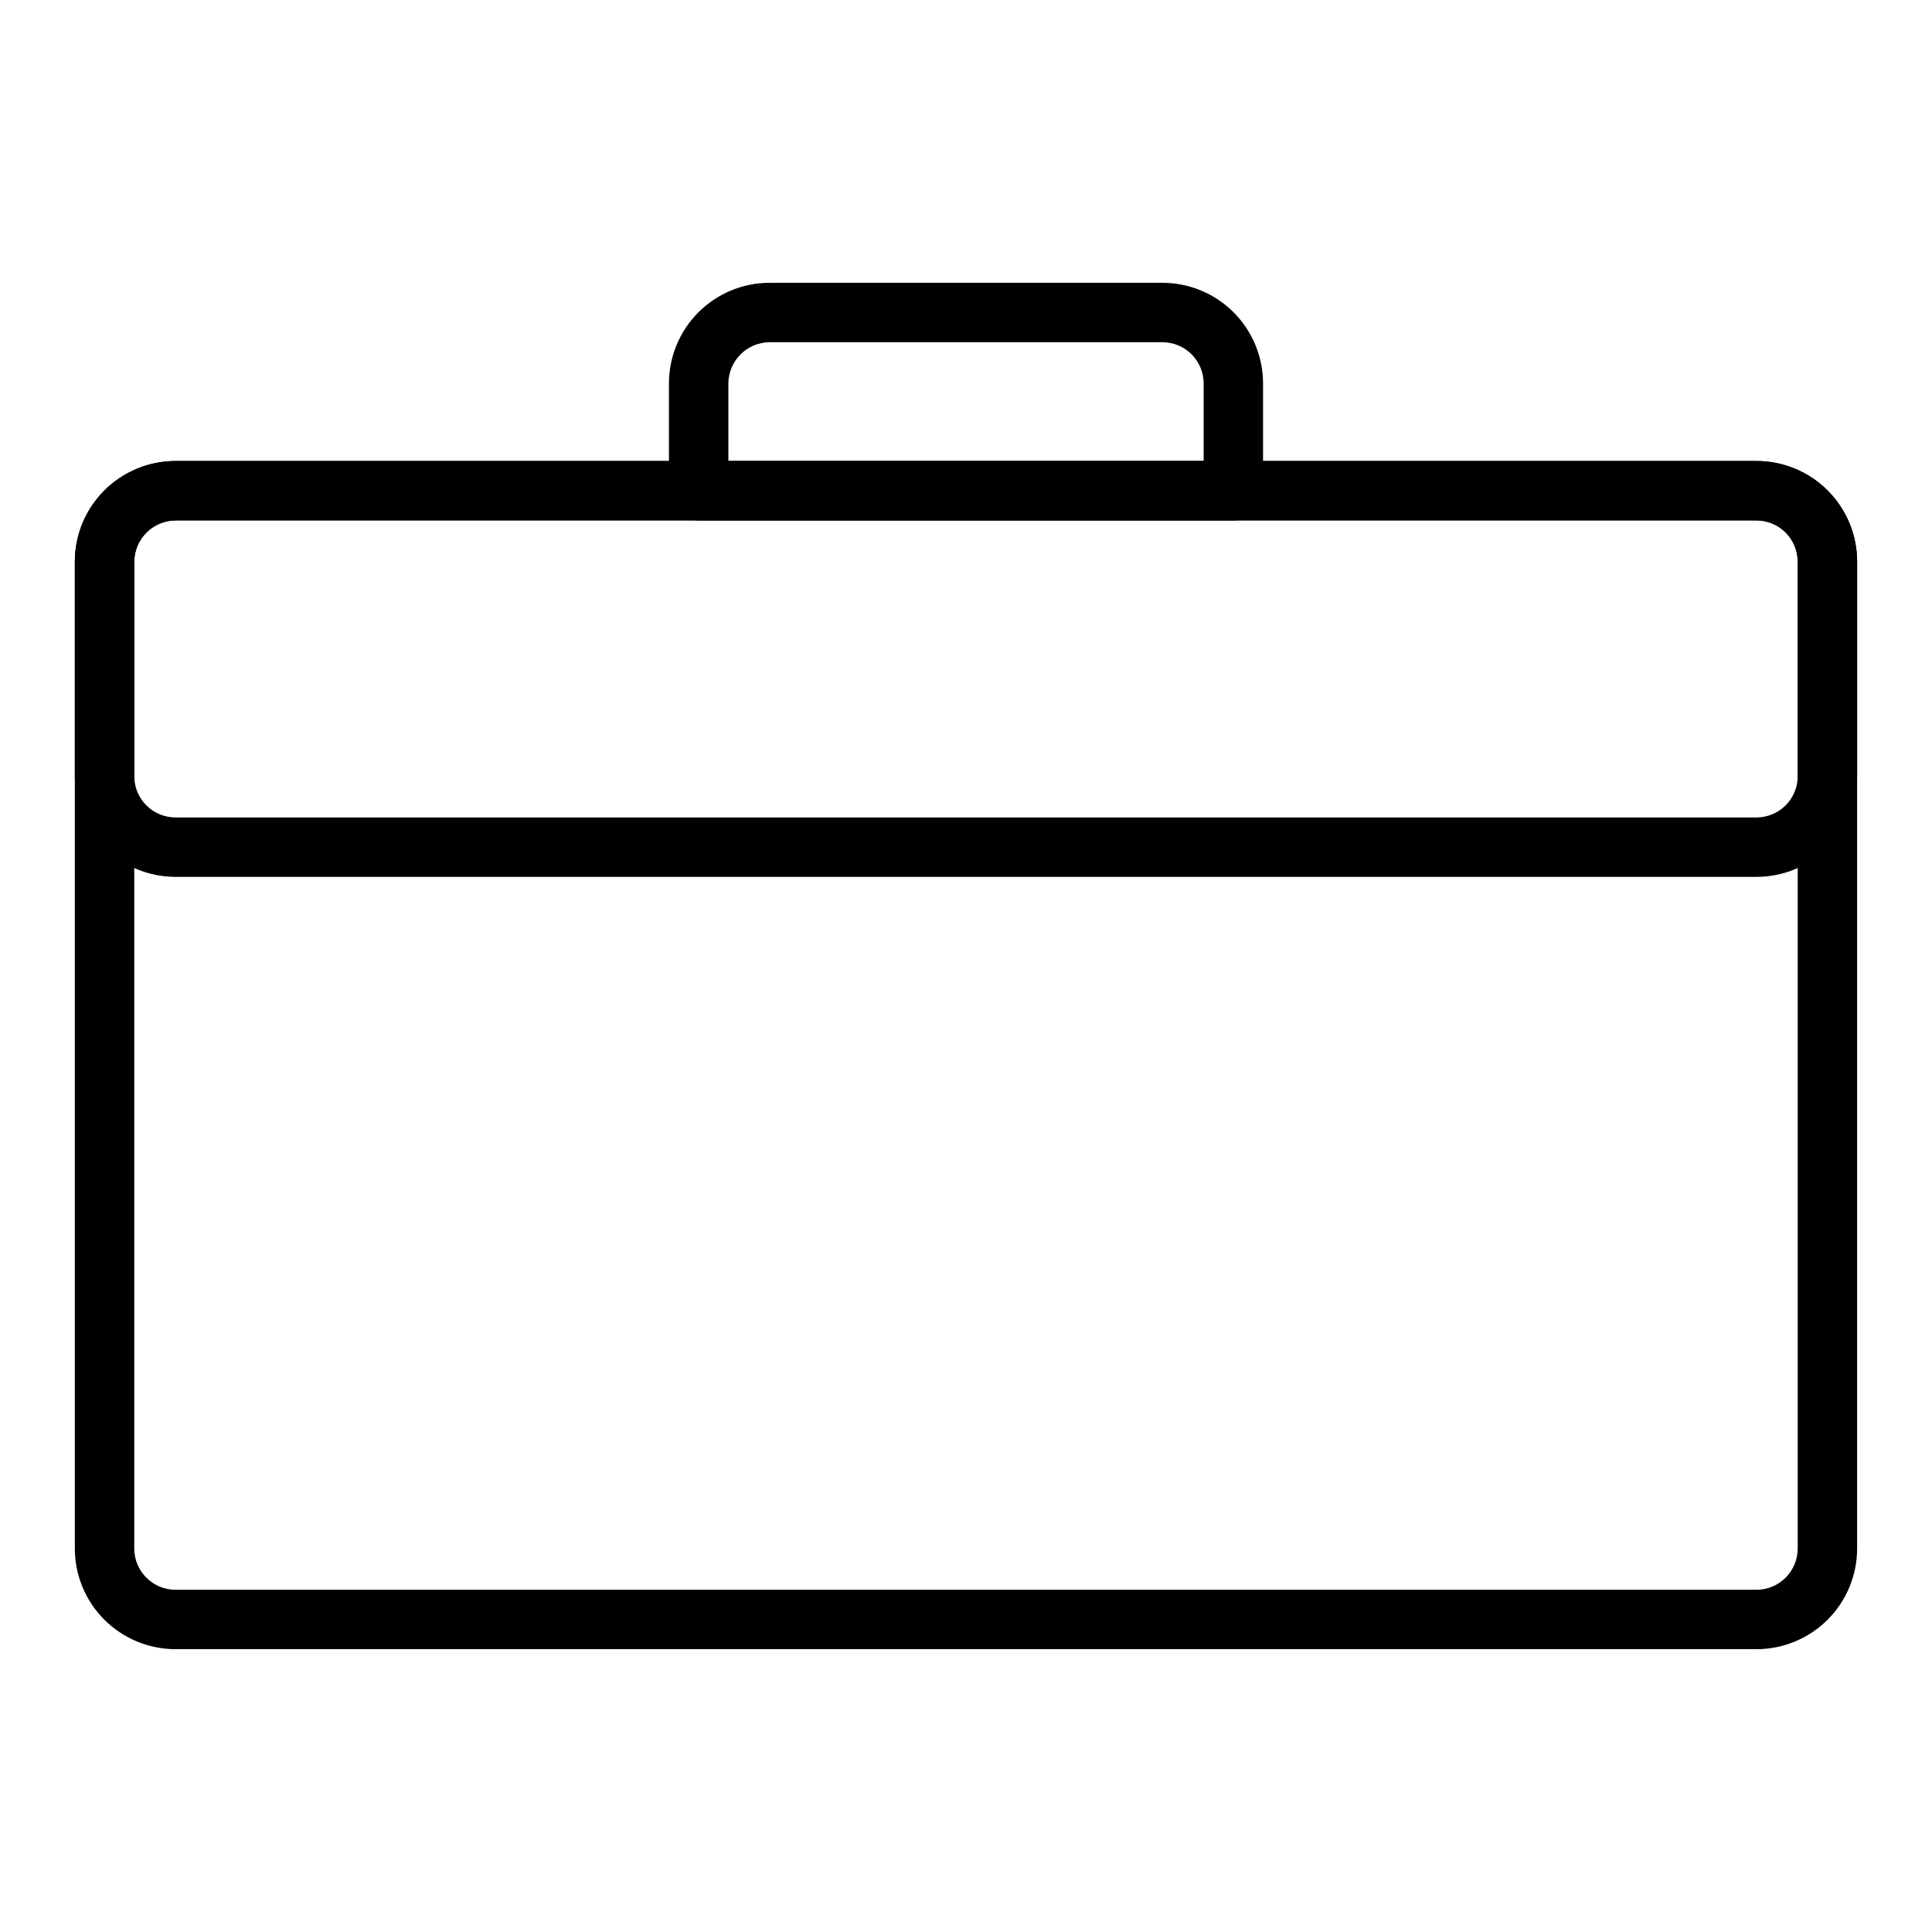 <?xml version="1.0" encoding="UTF-8"?>
<!-- Uploaded to: ICON Repo, www.svgrepo.com, Generator: ICON Repo Mixer Tools -->
<svg fill="#000000" width="800px" height="800px" version="1.1" viewBox="144 144 512 512" xmlns="http://www.w3.org/2000/svg">
 <g>
  <path d="m609.47 581.05h-418.95c-7.078 0-13.863-2.812-18.871-7.816-5.004-5.004-7.816-11.793-7.816-18.871v-261.51c0-7.078 2.812-13.863 7.816-18.867 5.008-5.008 11.793-7.816 18.871-7.816h418.95c7.078 0 13.867 2.809 18.871 7.816 5.004 5.004 7.816 11.789 7.816 18.867v261.51c0 7.078-2.812 13.867-7.816 18.871-5.004 5.004-11.793 7.816-18.871 7.816zm-418.95-299.14c-6.023 0.043-10.898 4.918-10.941 10.941v261.51c0 6.043 4.898 10.945 10.941 10.945h418.95c2.902 0 5.688-1.156 7.738-3.207 2.051-2.051 3.203-4.836 3.203-7.738v-261.51c0-2.902-1.152-5.684-3.203-7.738-2.051-2.051-4.836-3.203-7.738-3.203z"/>
  <path d="m609.47 376.38h-418.95c-7.078 0-13.863-2.812-18.871-7.816-5.004-5.004-7.816-11.793-7.816-18.871v-56.836c0-7.078 2.812-13.863 7.816-18.867 5.008-5.008 11.793-7.816 18.871-7.816h418.95c7.078 0 13.867 2.809 18.871 7.816 5.004 5.004 7.816 11.789 7.816 18.867v56.836c0 7.078-2.812 13.867-7.816 18.871s-11.793 7.816-18.871 7.816zm-418.95-94.465c-6.023 0.043-10.898 4.918-10.941 10.941v56.836c0 6.043 4.898 10.941 10.941 10.941h418.95c2.902 0 5.688-1.152 7.738-3.203 2.051-2.051 3.203-4.836 3.203-7.738v-56.836c0-2.902-1.152-5.684-3.203-7.738-2.051-2.051-4.836-3.203-7.738-3.203z"/>
  <path d="m470.85 281.92h-141.7c-4.348 0-7.871-3.523-7.871-7.871v-28.418c0-7.078 2.812-13.867 7.816-18.871 5.004-5.004 11.793-7.816 18.871-7.816h104.07c7.078 0 13.867 2.812 18.871 7.816 5.004 5.004 7.816 11.793 7.816 18.871v28.418c0 2.086-0.828 4.09-2.305 5.566-1.477 1.477-3.481 2.305-5.566 2.305zm-133.82-15.742h125.95v-20.547c0-2.902-1.156-5.688-3.207-7.738s-4.836-3.203-7.738-3.203h-104.07c-6.027 0.043-10.898 4.914-10.941 10.941z"/>
 </g>
</svg>